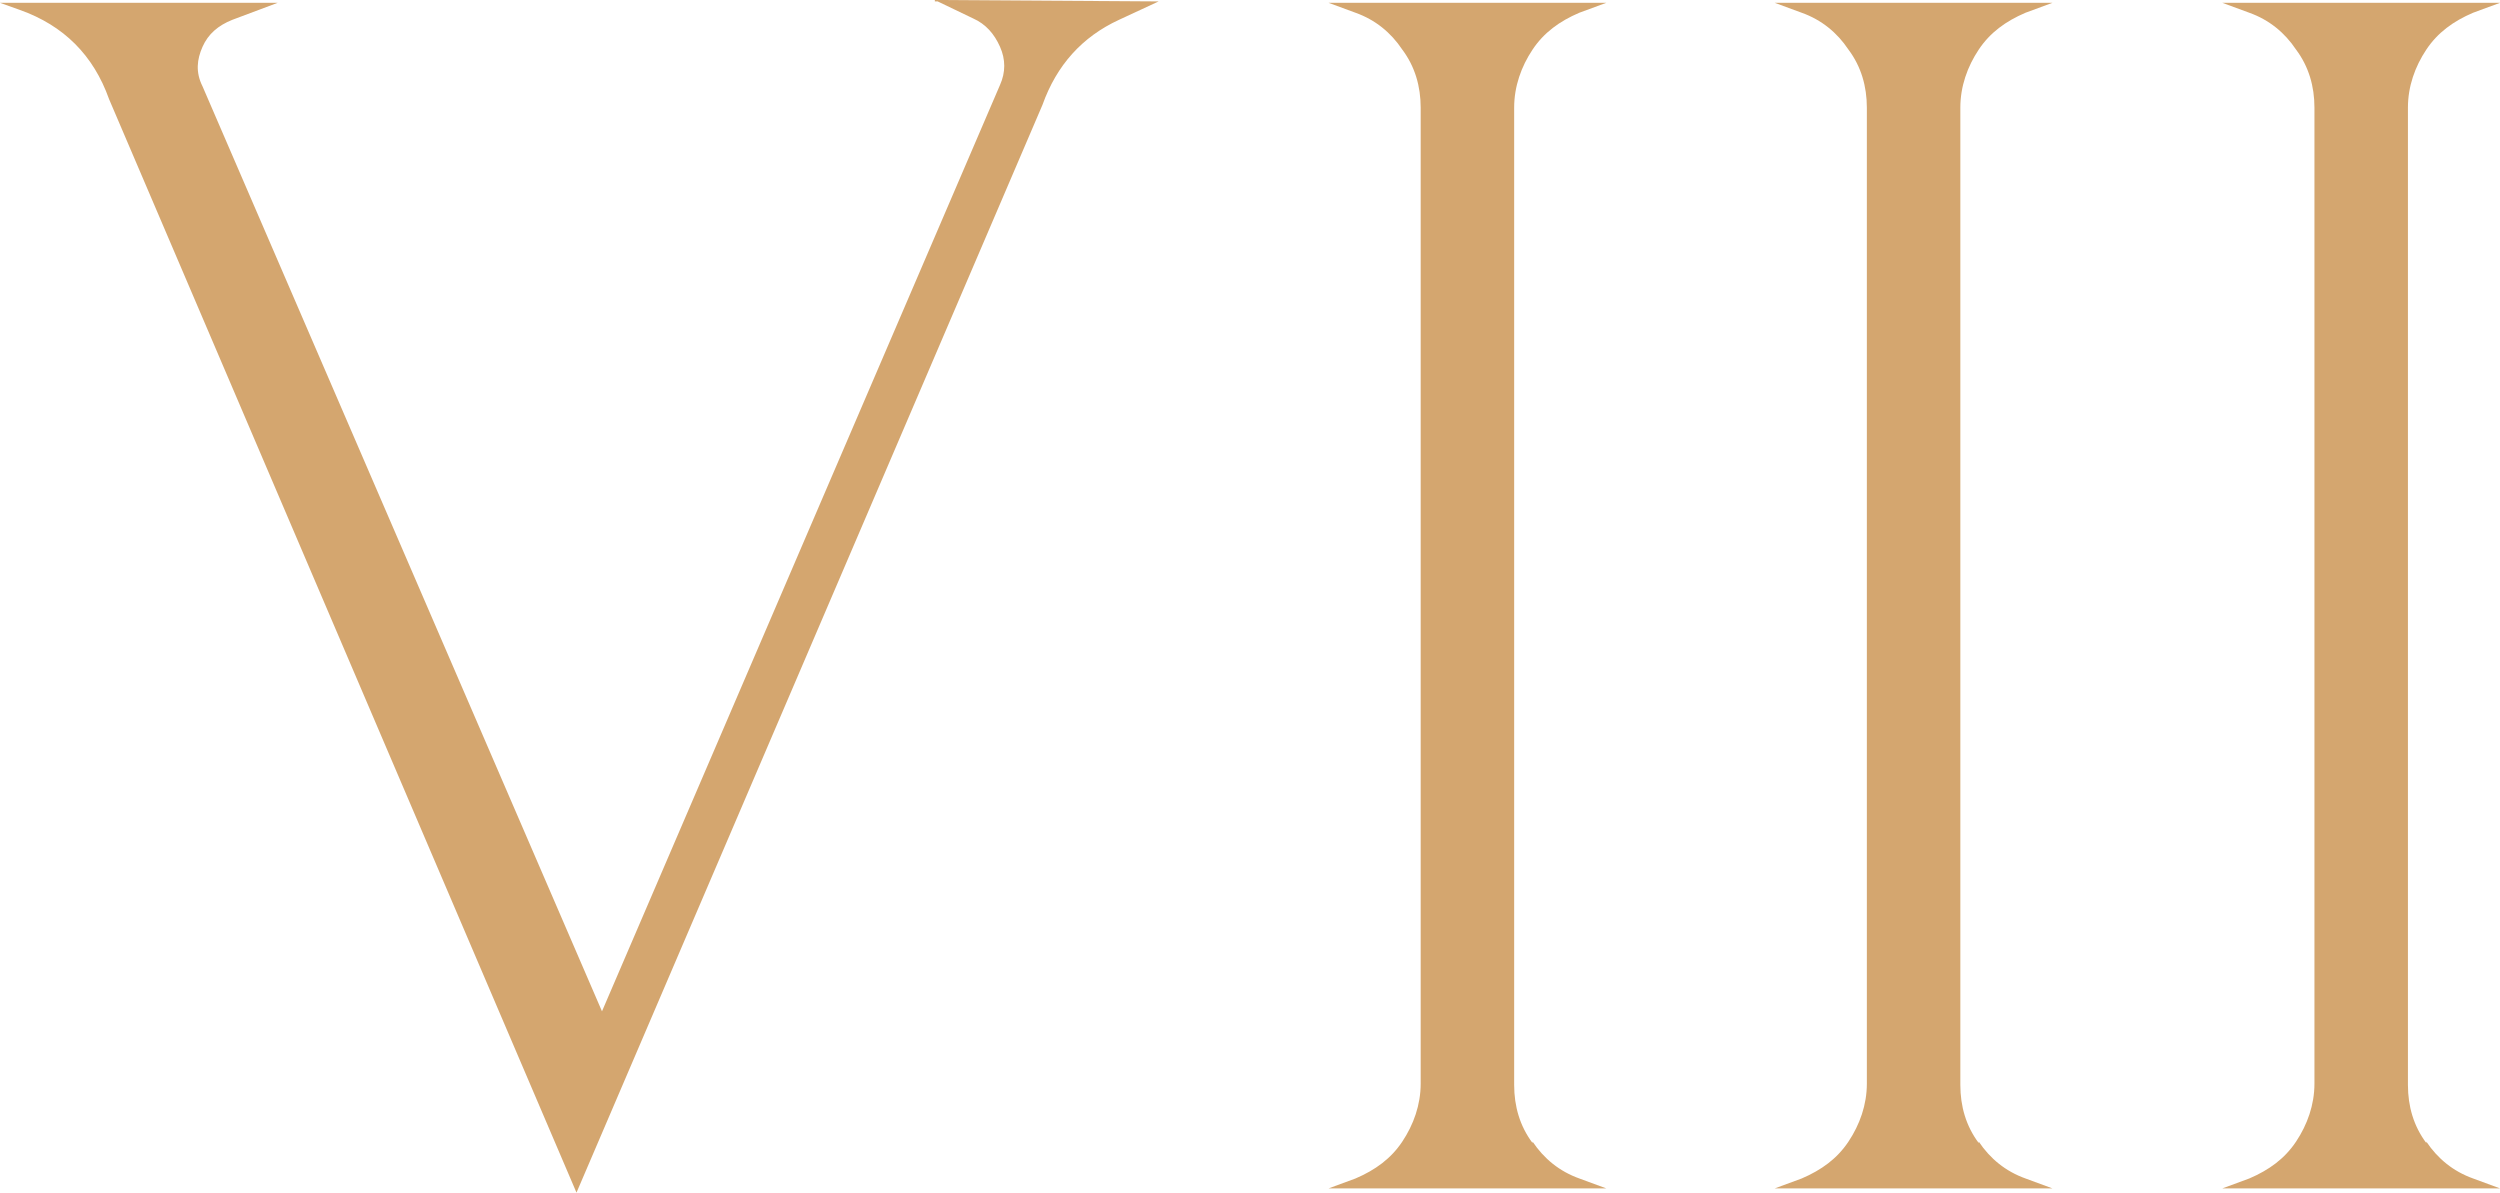 <svg xmlns="http://www.w3.org/2000/svg" id="Camada_2" width="17.65" height="8.42" viewBox="0 0 17.65 8.42"><defs><style>.cls-1{fill:#d4a66f;}</style></defs><g id="Camada_1-2"><g><path class="cls-1" d="M6.6,0h.02s1.56,.01,1.56,.01l-.28,.13c-.26,.12-.44,.32-.54,.6l-3.29,7.68L.77,.7C.66,.39,.45,.18,.14,.07l-.14-.05H1.96l-.32,.12c-.1,.04-.17,.1-.21,.19s-.05,.18,0,.28l2.82,6.53L7.06,.6c.04-.09,.04-.18,0-.27-.04-.09-.1-.16-.19-.2l-.25-.12h-.02Z"></path><path class="cls-1" d="M10.82,8.06c.08,.12,.19,.21,.33,.26l.19,.07h-1.96l.19-.07c.14-.06,.25-.14,.33-.26s.13-.26,.13-.41V.76c0-.15-.04-.29-.13-.41-.08-.12-.19-.21-.33-.26l-.19-.07h1.96l-.19,.07c-.14,.06-.25,.14-.33,.26-.08,.12-.13,.26-.13,.41V7.66c0,.15,.04,.29,.13,.41Z"></path><path class="cls-1" d="M13.97,8.06c.08,.12,.19,.21,.33,.26l.19,.07h-1.96l.19-.07c.14-.06,.25-.14,.33-.26s.13-.26,.13-.41V.76c0-.15-.04-.29-.13-.41-.08-.12-.19-.21-.33-.26l-.19-.07h1.96l-.19,.07c-.14,.06-.25,.14-.33,.26-.08,.12-.13,.26-.13,.41V7.66c0,.15,.04,.29,.13,.41Z"></path><path class="cls-1" d="M17.13,8.06c.08,.12,.19,.21,.33,.26l.19,.07h-1.96l.19-.07c.14-.06,.25-.14,.33-.26s.13-.26,.13-.41V.76c0-.15-.04-.29-.13-.41-.08-.12-.19-.21-.33-.26l-.19-.07h1.96l-.19,.07c-.14,.06-.25,.14-.33,.26-.08,.12-.13,.26-.13,.41V7.66c0,.15,.04,.29,.13,.41Z"></path></g></g></svg>